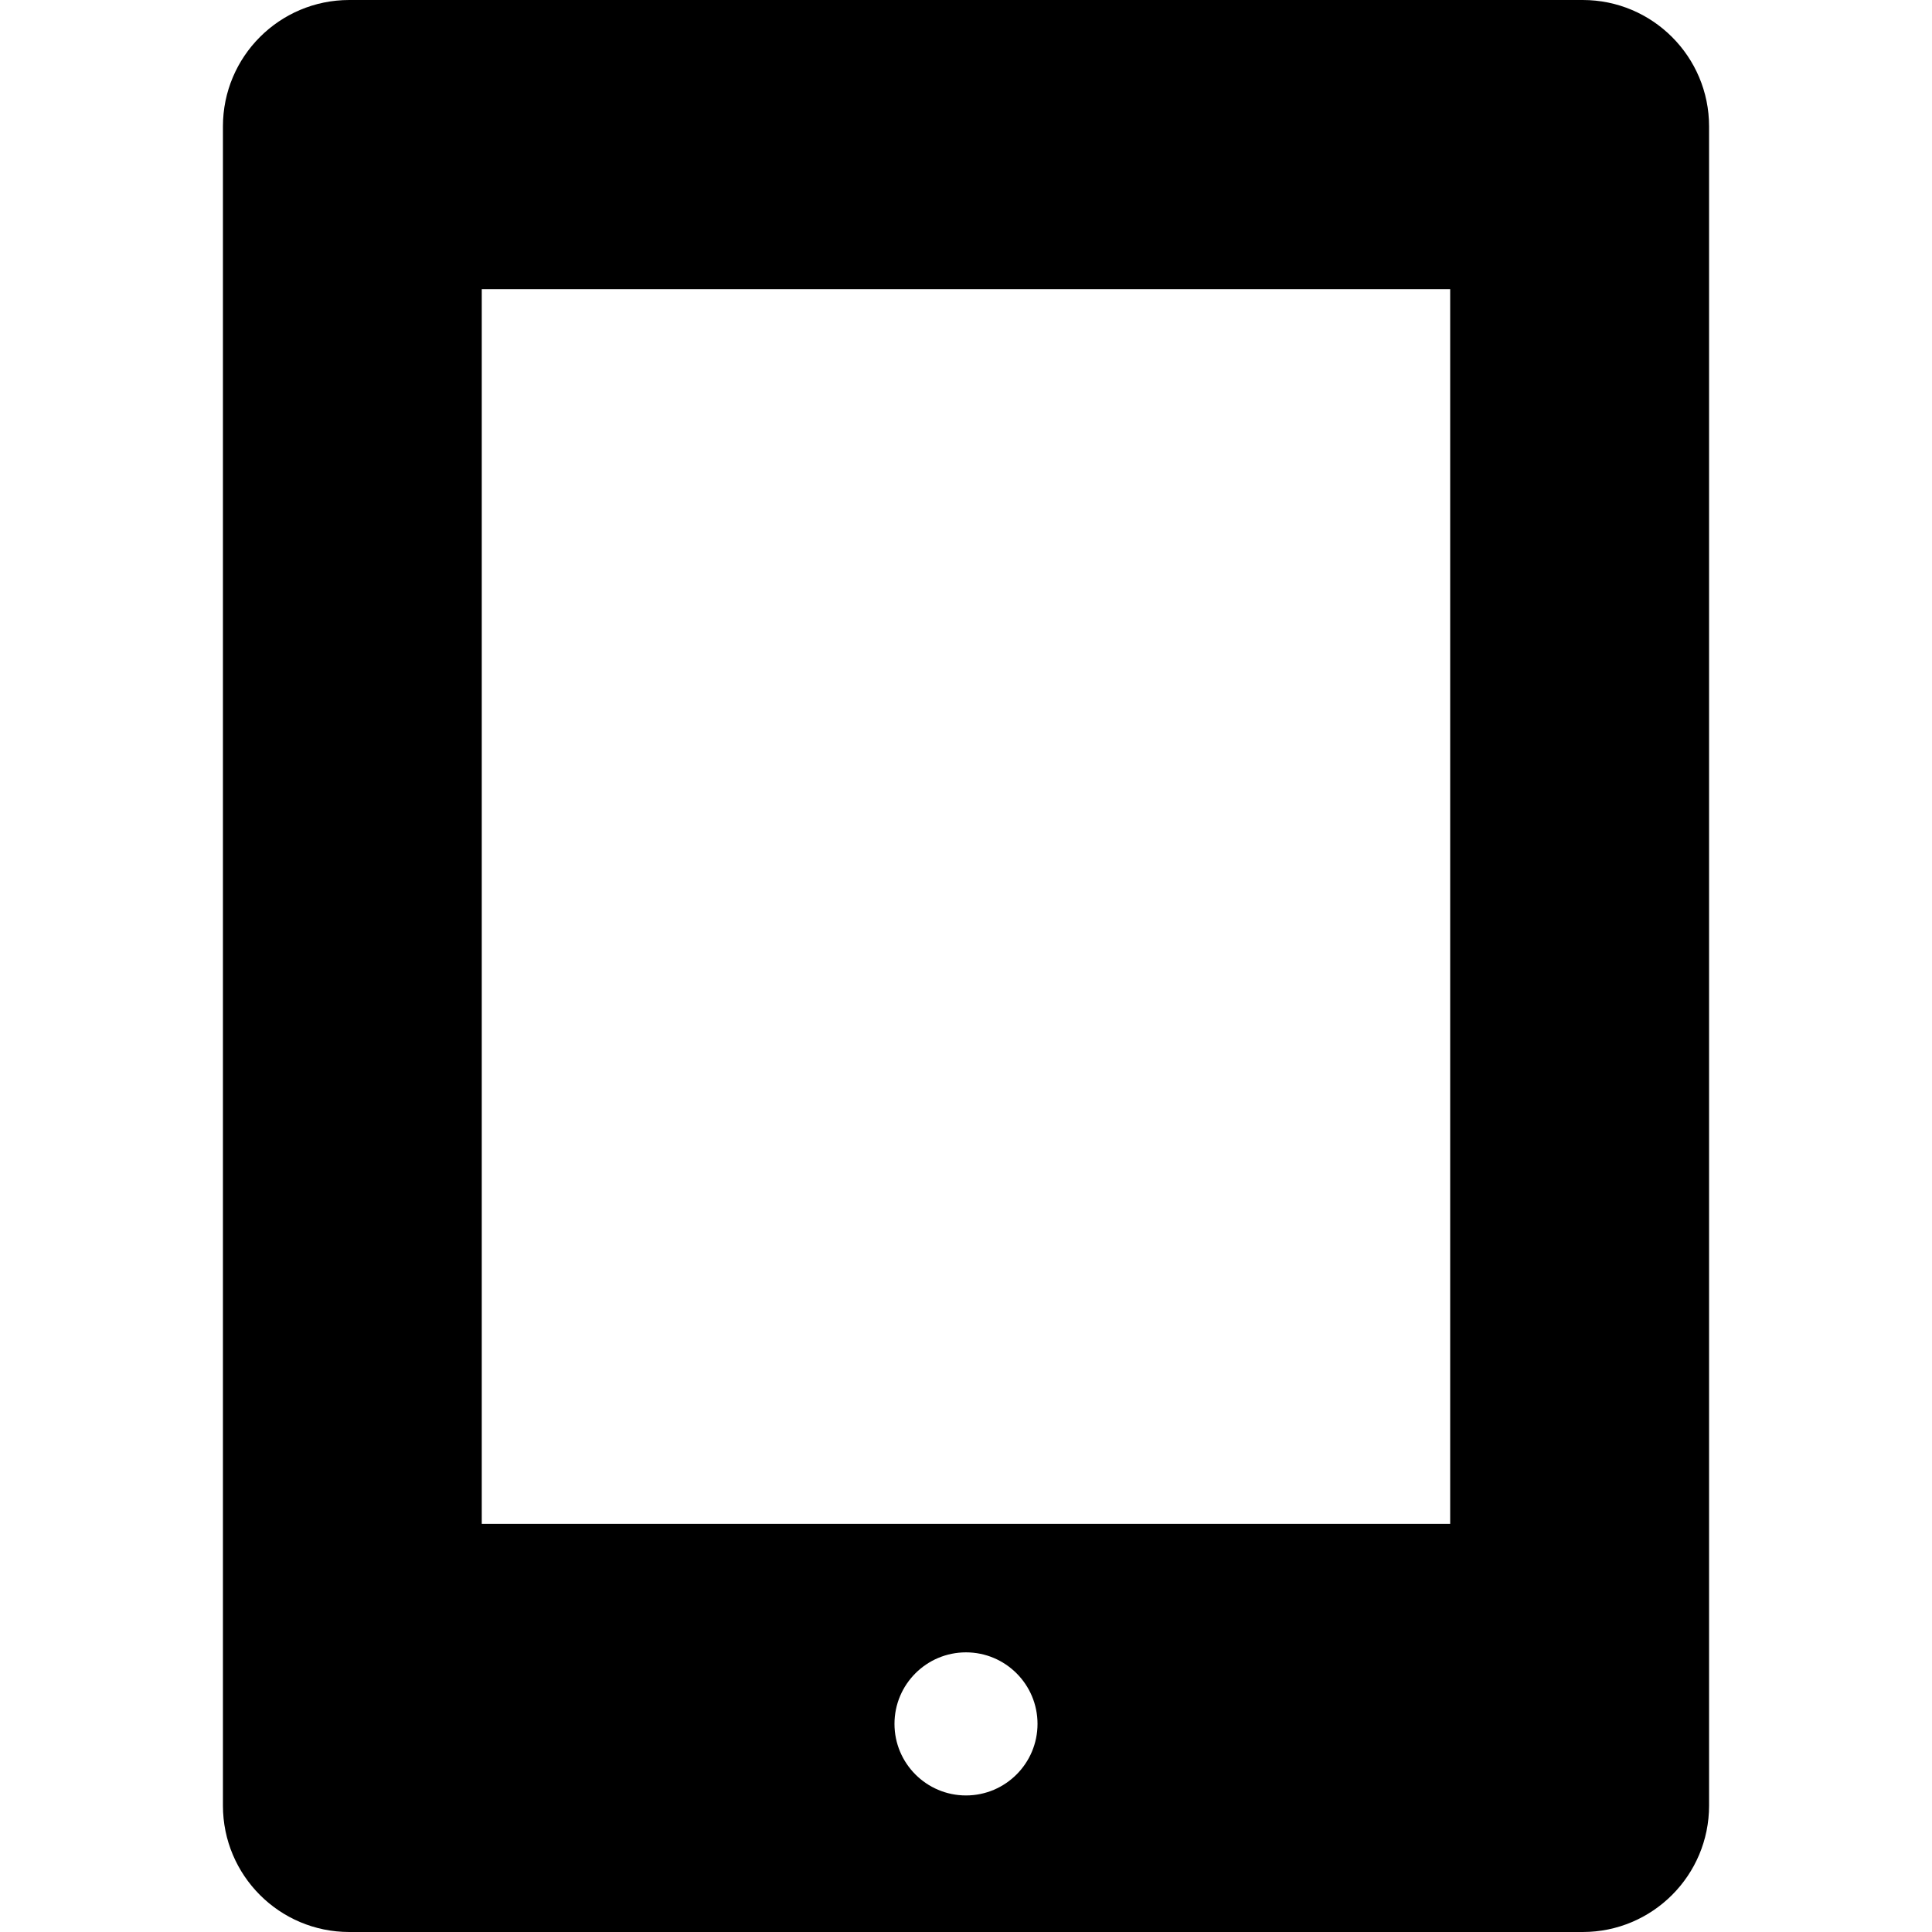 <?xml version="1.0" encoding="utf-8"?>

<!DOCTYPE svg PUBLIC "-//W3C//DTD SVG 1.1//EN" "http://www.w3.org/Graphics/SVG/1.1/DTD/svg11.dtd">
<!-- Uploaded to: SVG Repo, www.svgrepo.com, Generator: SVG Repo Mixer Tools -->
<svg version="1.1" id="_x32_" xmlns="http://www.w3.org/2000/svg" xmlns:xlink="http://www.w3.org/1999/xlink" 
	 width="800px" height="800px" viewBox="0 0 512 512"  xml:space="preserve">
<style type="text/css">
<![CDATA[
	.st0{fill:#000000;}
]]>
</style>
<g>
	<path class="st0" d="M419.438,0H92.563c-18.5,0-33.484,15-33.484,33.5v445c0,18.5,14.984,33.5,33.484,33.5h326.875
		c18.484,0,33.484-15,33.484-33.5v-445C452.922,15,437.922,0,419.438,0z M256,475.813c-10.469,0-18.953-8.5-18.953-18.969
		s8.484-18.953,18.953-18.953c10.453,0,18.953,8.484,18.953,18.953S266.453,475.813,256,475.813z M384.313,403.844H127.672V76.641
		h256.641V403.844z"/>
</g>
</svg>